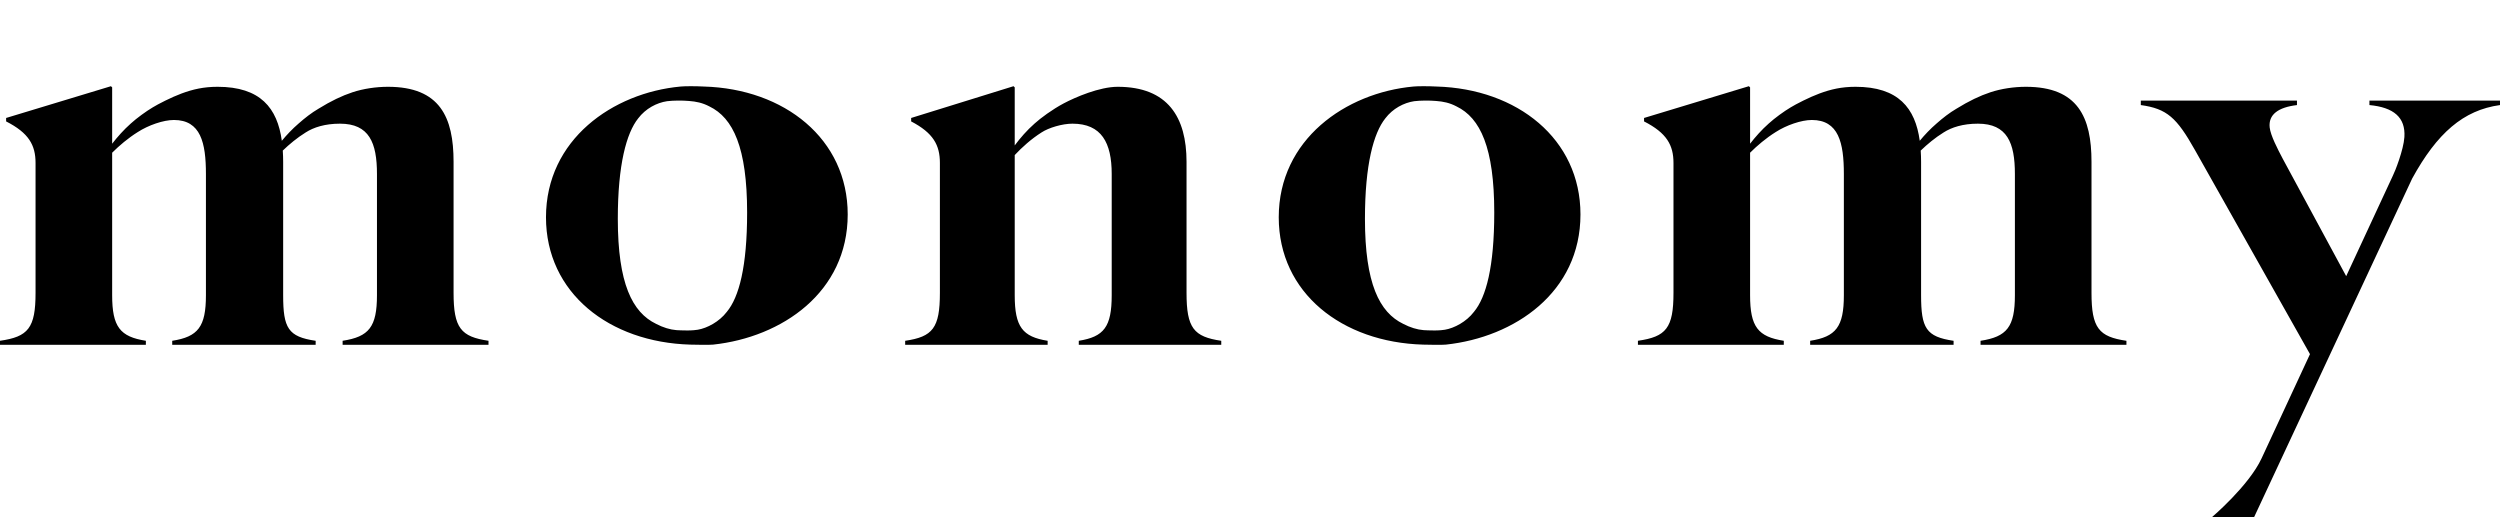 <?xml version="1.0" encoding="UTF-8"?>
<svg width="145px" height="30px" viewBox="0 0 145 30" version="1.1" xmlns="http://www.w3.org/2000/svg" xmlns:xlink="http://www.w3.org/1999/xlink">
    <!-- Generator: Sketch 52.6 (67491) - http://www.bohemiancoding.com/sketch -->
    <title>logo-monomy</title>
    <desc>Created with Sketch.</desc>
    <g id="logo-monomy" stroke="none" stroke-width="1" fill="none" fill-rule="evenodd">
        <path d="M40.825,5.019 C40.365,4.995 39.75,4.992 39.473,5.019 C35.553,5.382 31.667,8.086 31.667,12.603 C31.667,16.988 35.339,19.856 40.044,19.988 C40.307,19.998 41.185,20.009 41.359,19.988 C45.352,19.559 49.167,16.955 49.167,12.438 C49.167,8.053 45.495,5.152 40.825,5.019 Z M42.156,18.087 C41.718,18.663 41.011,19.033 40.473,19.124 C40.398,19.14 40.136,19.168 39.868,19.167 C39.601,19.165 39.328,19.157 39.232,19.148 C38.862,19.118 38.458,18.996 38.054,18.784 C36.674,18.117 35.833,16.45 35.833,12.691 C35.833,9.538 36.337,7.719 37.011,6.87 C37.448,6.294 38.087,5.96 38.693,5.869 C39.071,5.825 39.562,5.822 39.969,5.857 C40.372,5.888 40.742,5.96 41.146,6.173 C42.526,6.839 43.333,8.568 43.333,12.327 C43.333,15.48 42.862,17.238 42.156,18.087 Z M83.325,5.019 C82.865,4.995 82.25,4.992 81.973,5.019 C78.053,5.382 74.167,8.086 74.167,12.603 C74.167,16.988 77.839,19.856 82.544,19.988 C82.807,19.999 83.685,20.009 83.859,19.988 C87.852,19.56 91.667,16.955 91.667,12.438 C91.667,8.053 87.995,5.152 83.325,5.019 Z M85.489,18.087 C85.052,18.663 84.345,19.033 83.806,19.124 C83.732,19.14 83.469,19.168 83.202,19.167 C82.935,19.165 82.662,19.157 82.565,19.148 C82.195,19.118 81.792,18.996 81.387,18.784 C80.008,18.117 79.167,16.45 79.167,12.691 C79.167,9.538 79.671,7.719 80.344,6.87 C80.781,6.294 81.421,5.96 82.026,5.869 C82.405,5.825 82.895,5.822 83.302,5.857 C83.706,5.888 84.076,5.96 84.479,6.173 C85.859,6.839 86.667,8.568 86.667,12.327 C86.667,15.48 86.195,17.238 85.489,18.087 Z M28.333,19.765 L28.333,20 L19.872,20 L19.872,19.765 C21.401,19.531 21.864,18.962 21.864,17.12 L21.864,10.089 C21.864,8.281 21.415,7.173 19.719,7.173 C18.848,7.173 18.194,7.385 17.733,7.68 C17.233,7.989 16.783,8.366 16.401,8.733 C16.415,8.945 16.423,9.161 16.423,9.386 L16.423,17.121 C16.423,19.029 16.708,19.532 18.308,19.766 L18.308,20 L9.989,20 L9.989,19.766 C11.482,19.532 11.944,18.962 11.944,17.121 L11.944,10.09 C11.944,8.282 11.641,6.959 10.086,6.959 C9.473,6.959 8.6,7.265 7.993,7.658 C7.427,8.011 6.915,8.449 6.505,8.857 L6.505,17.12 C6.505,18.962 6.967,19.531 8.46,19.765 L8.46,20 L0,20 L0,19.765 C1.634,19.531 2.062,19.029 2.062,16.986 L2.062,9.453 C2.062,8.415 1.67,7.712 0.355,7.042 L0.355,6.842 L6.434,5 L6.505,5.067 L6.505,8.335 C6.81,7.943 7.17,7.533 7.589,7.162 C7.935,6.847 8.474,6.456 8.86,6.227 C9.156,6.043 9.953,5.635 10.532,5.422 C11.189,5.18 11.809,5.034 12.62,5.034 C15.106,5.034 16.086,6.266 16.346,8.166 C16.627,7.825 16.955,7.478 17.321,7.163 C17.681,6.845 18.072,6.539 18.469,6.308 C19.193,5.86 19.832,5.553 20.452,5.349 C21.073,5.145 21.808,5.034 22.503,5.034 C25.524,5.034 26.307,6.808 26.307,9.386 L26.307,16.986 C26.307,19.029 26.734,19.531 28.333,19.765 Z M123.333,19.766 L123.333,20 L114.872,20 L114.872,19.766 C116.401,19.532 116.864,18.962 116.864,17.121 L116.864,10.09 C116.864,8.282 116.415,7.173 114.719,7.173 C113.848,7.173 113.194,7.386 112.733,7.68 C112.233,7.989 111.783,8.366 111.401,8.734 C111.415,8.946 111.423,9.162 111.423,9.386 L111.423,17.121 C111.423,19.029 111.708,19.532 113.308,19.766 L113.308,20 L104.989,20 L104.989,19.766 C106.482,19.532 106.944,18.962 106.944,17.121 L106.944,10.09 C106.944,8.282 106.641,6.959 105.086,6.959 C104.473,6.959 103.6,7.265 102.993,7.658 C102.427,8.011 101.915,8.449 101.505,8.857 L101.505,17.12 C101.505,18.962 101.967,19.531 103.46,19.765 L103.46,20 L95,20 L95,19.765 C96.634,19.531 97.062,19.029 97.062,16.986 L97.062,9.453 C97.062,8.415 96.67,7.712 95.355,7.042 L95.355,6.842 L101.434,5 L101.505,5.067 L101.505,8.335 C101.81,7.943 102.17,7.533 102.589,7.162 C102.935,6.847 103.474,6.456 103.86,6.227 C104.156,6.043 104.953,5.635 105.532,5.422 C106.189,5.18 106.809,5.034 107.62,5.034 C110.106,5.034 111.086,6.266 111.346,8.166 C111.628,7.825 111.955,7.478 112.321,7.163 C112.681,6.845 113.072,6.539 113.469,6.308 C114.193,5.86 114.832,5.553 115.452,5.349 C116.073,5.145 116.808,5.034 117.503,5.034 C120.524,5.034 121.307,6.808 121.307,9.386 L121.307,16.986 C121.307,19.029 121.734,19.532 123.333,19.766 Z M70.833,19.766 L70.833,20 L62.569,20 L62.569,19.766 C64.028,19.532 64.479,18.962 64.479,17.121 L64.479,10.089 C64.479,8.281 63.889,7.173 62.201,7.173 C61.613,7.173 60.828,7.407 60.411,7.68 C59.806,8.063 59.27,8.549 58.854,8.994 L58.854,17.121 C58.854,18.962 59.305,19.532 60.763,19.766 L60.763,20 L52.5,20 L52.5,19.766 C54.096,19.532 54.514,19.029 54.514,16.987 L54.514,9.453 C54.514,8.415 54.131,7.712 52.847,7.042 L52.847,6.842 L58.784,5 L58.854,5.067 L58.854,8.434 C59.172,8.009 59.555,7.562 60.008,7.164 C60.36,6.846 61.026,6.352 61.696,5.996 C62.367,5.64 63.771,5.034 64.826,5.034 C67.743,5.034 68.819,6.808 68.819,9.386 L68.819,16.987 C68.819,19.029 69.236,19.532 70.833,19.766 Z M145,5.833 L145,6.094 C142.876,6.385 141.348,7.724 139.905,10.356 L130.735,30 L129.586,30 L128.287,30 C128.287,30 130.428,28.186 131.174,26.581 L130.857,27.263 L133.979,20.54 L127.304,8.697 C126.252,6.827 125.688,6.305 124.167,6.094 L124.167,5.833 L133.224,5.833 L133.224,6.094 C132.133,6.224 131.559,6.647 131.642,7.395 C131.692,7.851 132.095,8.632 132.405,9.218 L136.079,16.018 L138.784,10.194 C138.904,9.966 139.407,8.697 139.455,7.949 C139.528,6.81 138.835,6.225 137.427,6.094 L137.427,5.834 L145,5.833 Z" id="logo" fill="#000000" fill-rule="nonzero"></path>
    </g>
</svg>